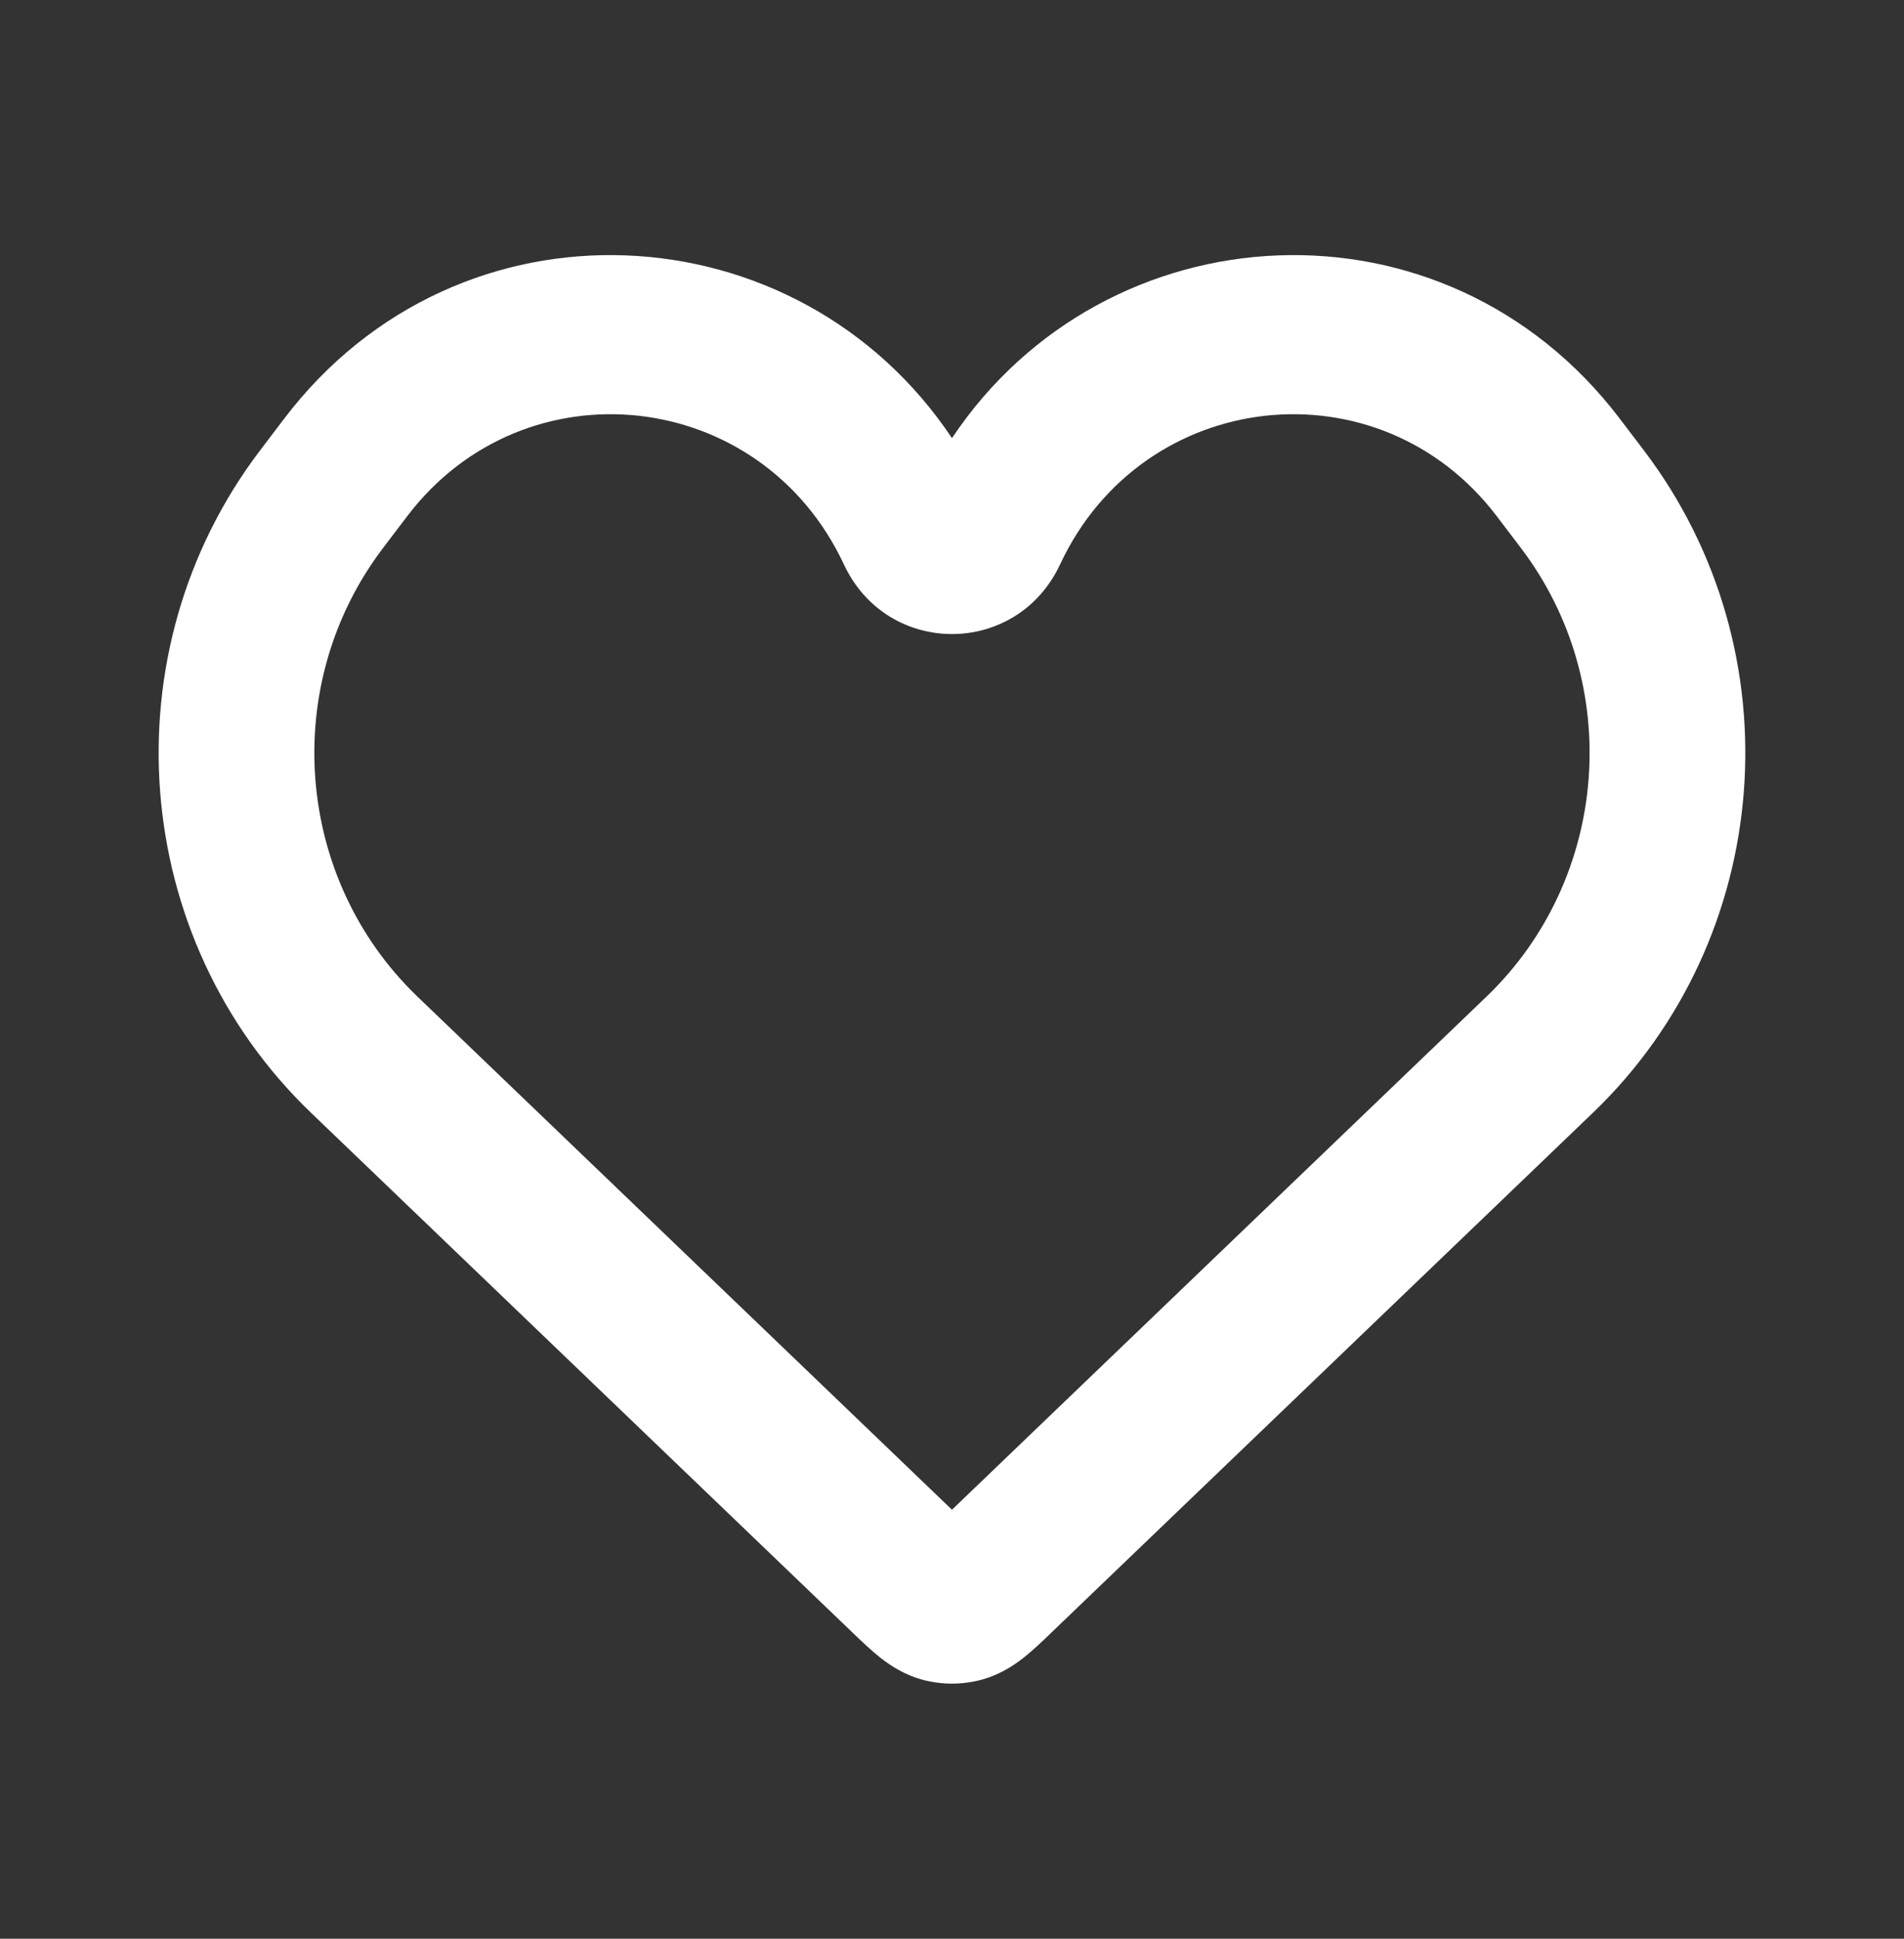 <svg width="56" height="57" viewBox="0 0 56 57" fill="none" xmlns="http://www.w3.org/2000/svg">
<rect x="0" y="0" width="56" height="57" fill="#333333" stroke="none"/>
<path fill-rule="evenodd" clip-rule="evenodd" d="M44.024 15.179C40.562 10.621 33.613 11.385 31.18 16.592C29.903 19.325 26.095 19.325 24.819 16.592C22.386 11.385 15.437 10.621 11.975 15.179L11.266 16.112C8.223 20.118 8.662 25.832 12.281 29.304L27.999 44.387L43.718 29.304C47.336 25.832 47.776 20.118 44.733 16.112L44.024 15.179ZM27.999 12.882C32.526 6.096 42.491 5.53 47.642 12.312L48.351 13.244C52.842 19.157 52.194 27.589 46.853 32.714L30.933 47.99C30.918 48.004 30.903 48.019 30.888 48.034C30.655 48.257 30.375 48.526 30.106 48.738C29.788 48.988 29.311 49.304 28.661 49.434C28.224 49.522 27.775 49.522 27.338 49.434C26.688 49.304 26.211 48.988 25.893 48.738C25.624 48.526 25.344 48.257 25.111 48.034C25.096 48.019 25.08 48.004 25.065 47.99L9.145 32.714C3.805 27.589 3.157 19.157 7.648 13.244L8.356 12.312C13.507 5.53 23.473 6.096 27.999 12.882Z" fill="white"/>
</svg>

